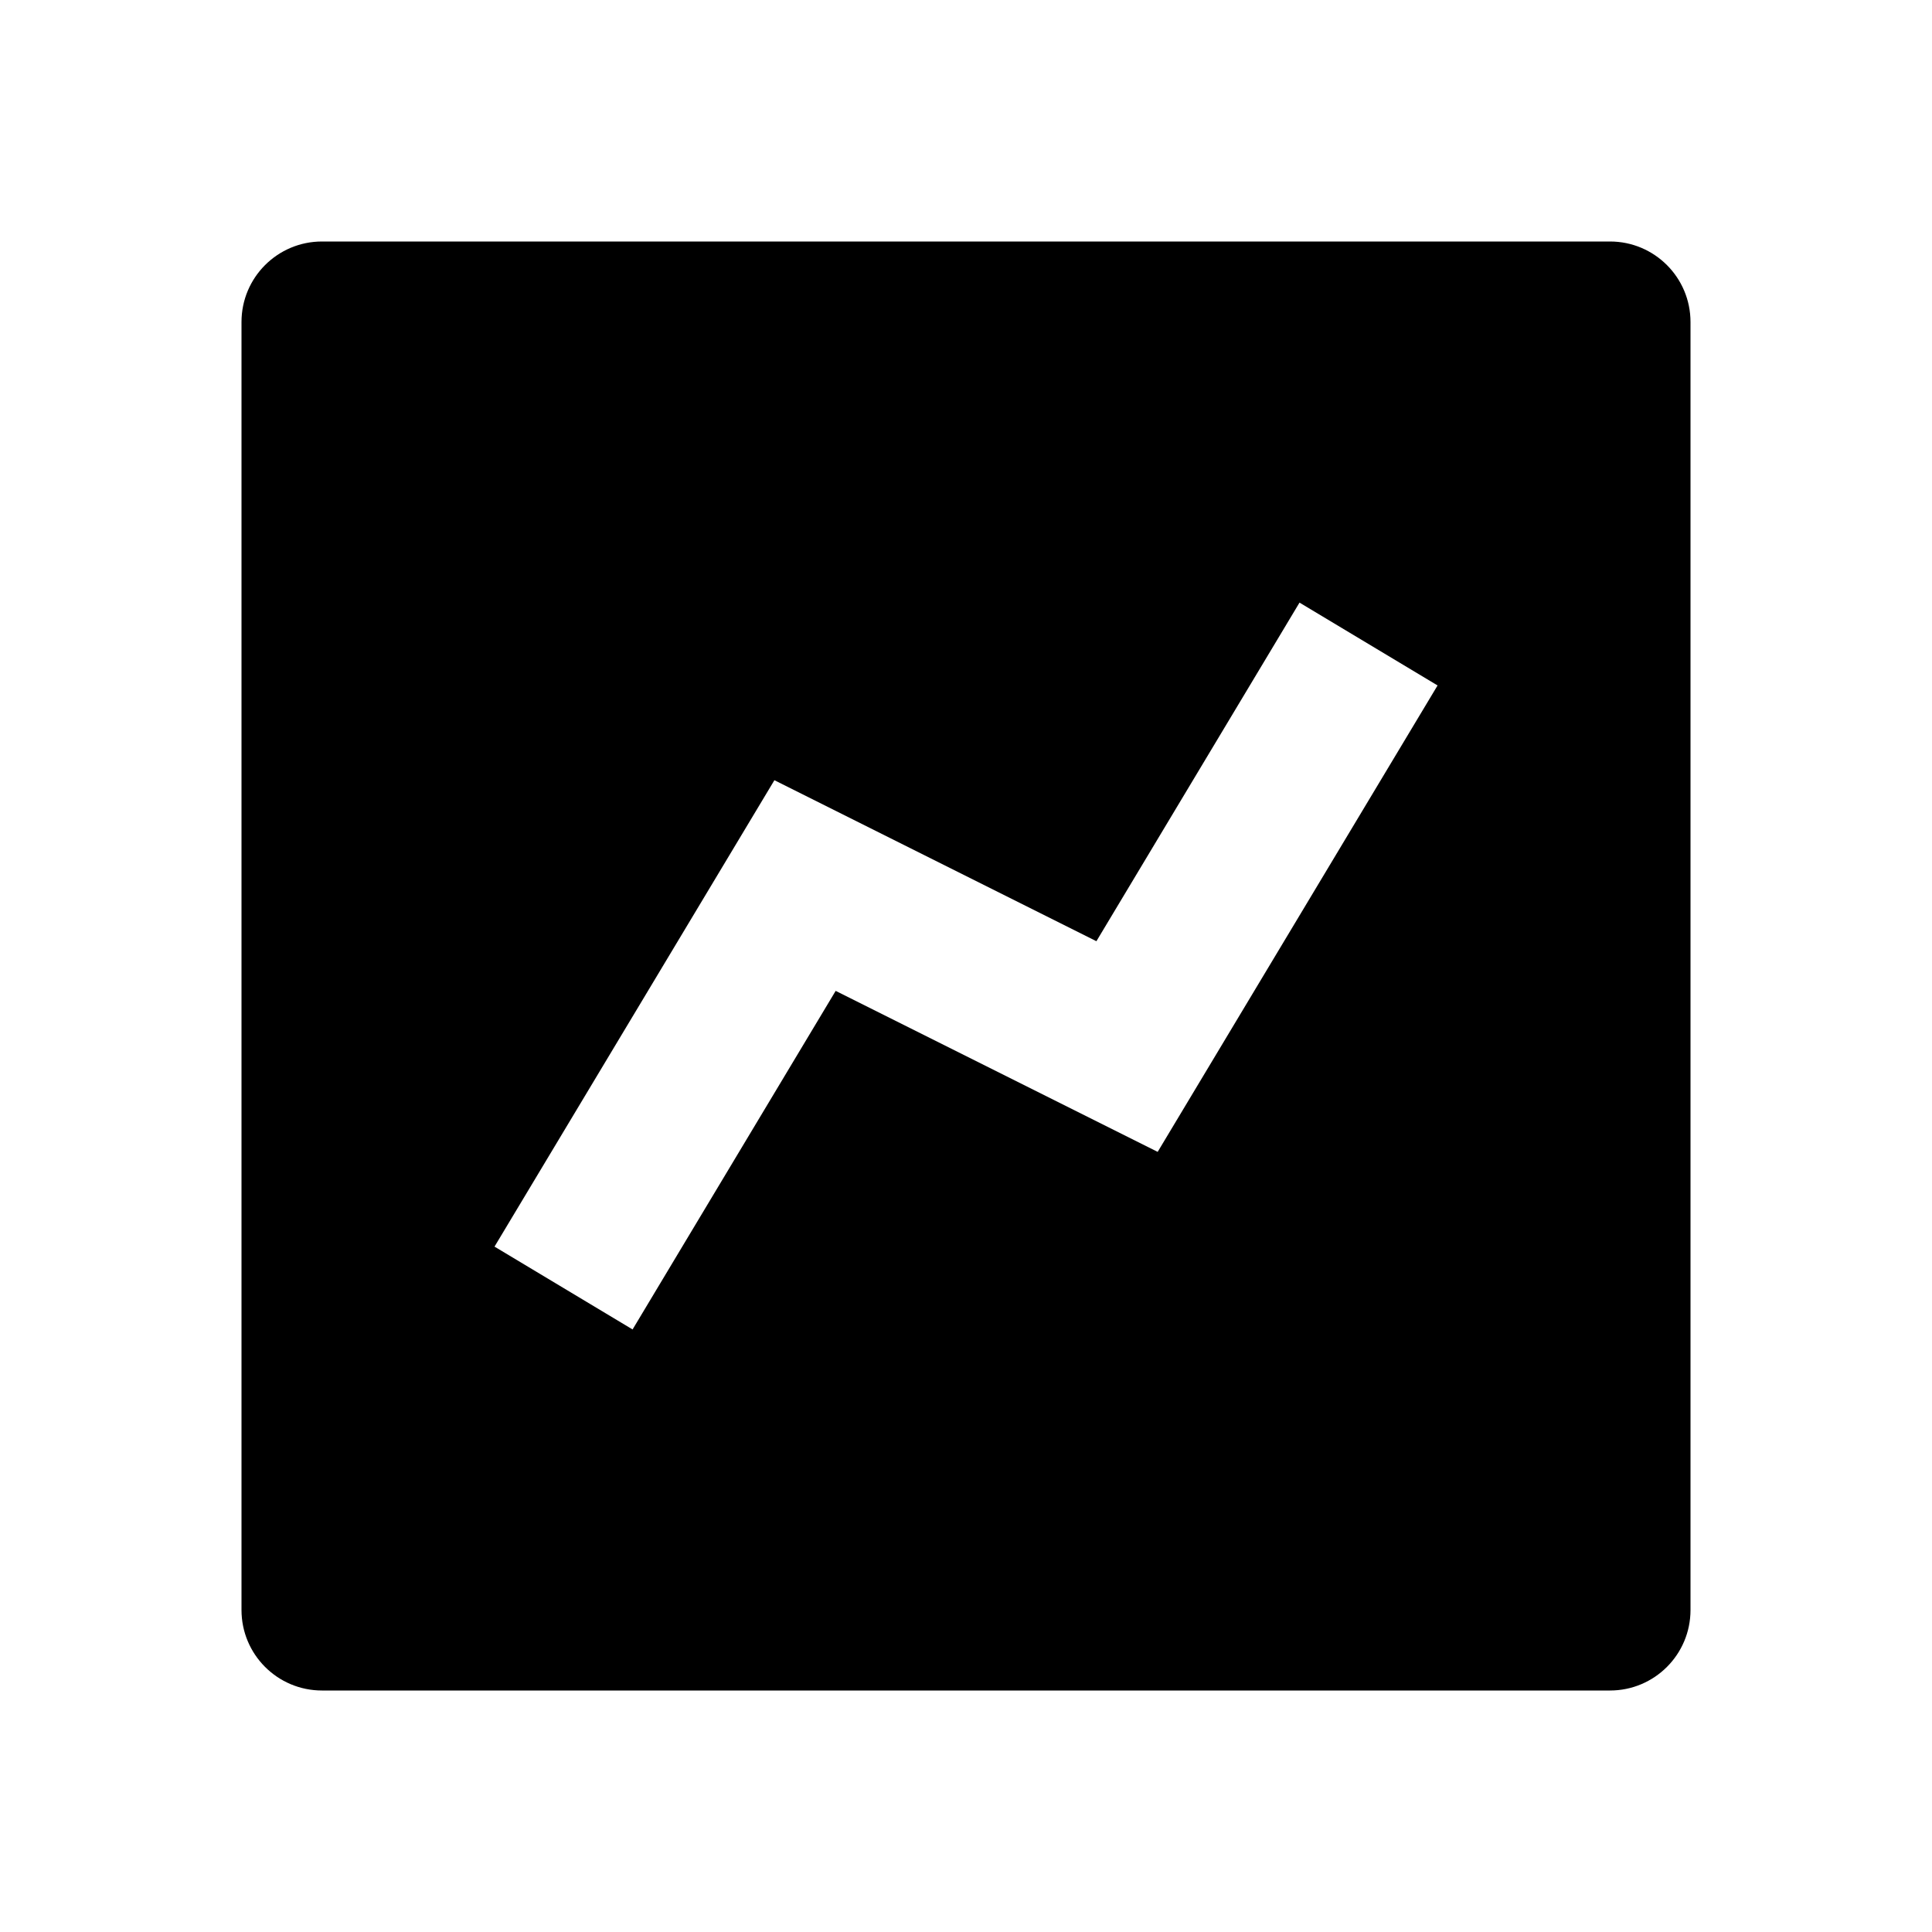 <svg xmlns="http://www.w3.org/2000/svg" width="24" height="24" viewBox="0 0 24 24"><path d="M20,3H4C3.447,3,3,3.448,3,4v16c0,0.552,0.447,1,1,1h16c0.553,0,1-0.448,1-1V4C21,3.448,20.553,3,20,3z M14.381,14.309l-4-2	l-2.523,4.206l-1.715-1.029l3.477-5.794l4,2l2.523-4.206l1.715,1.029L14.381,14.309z"/></svg>